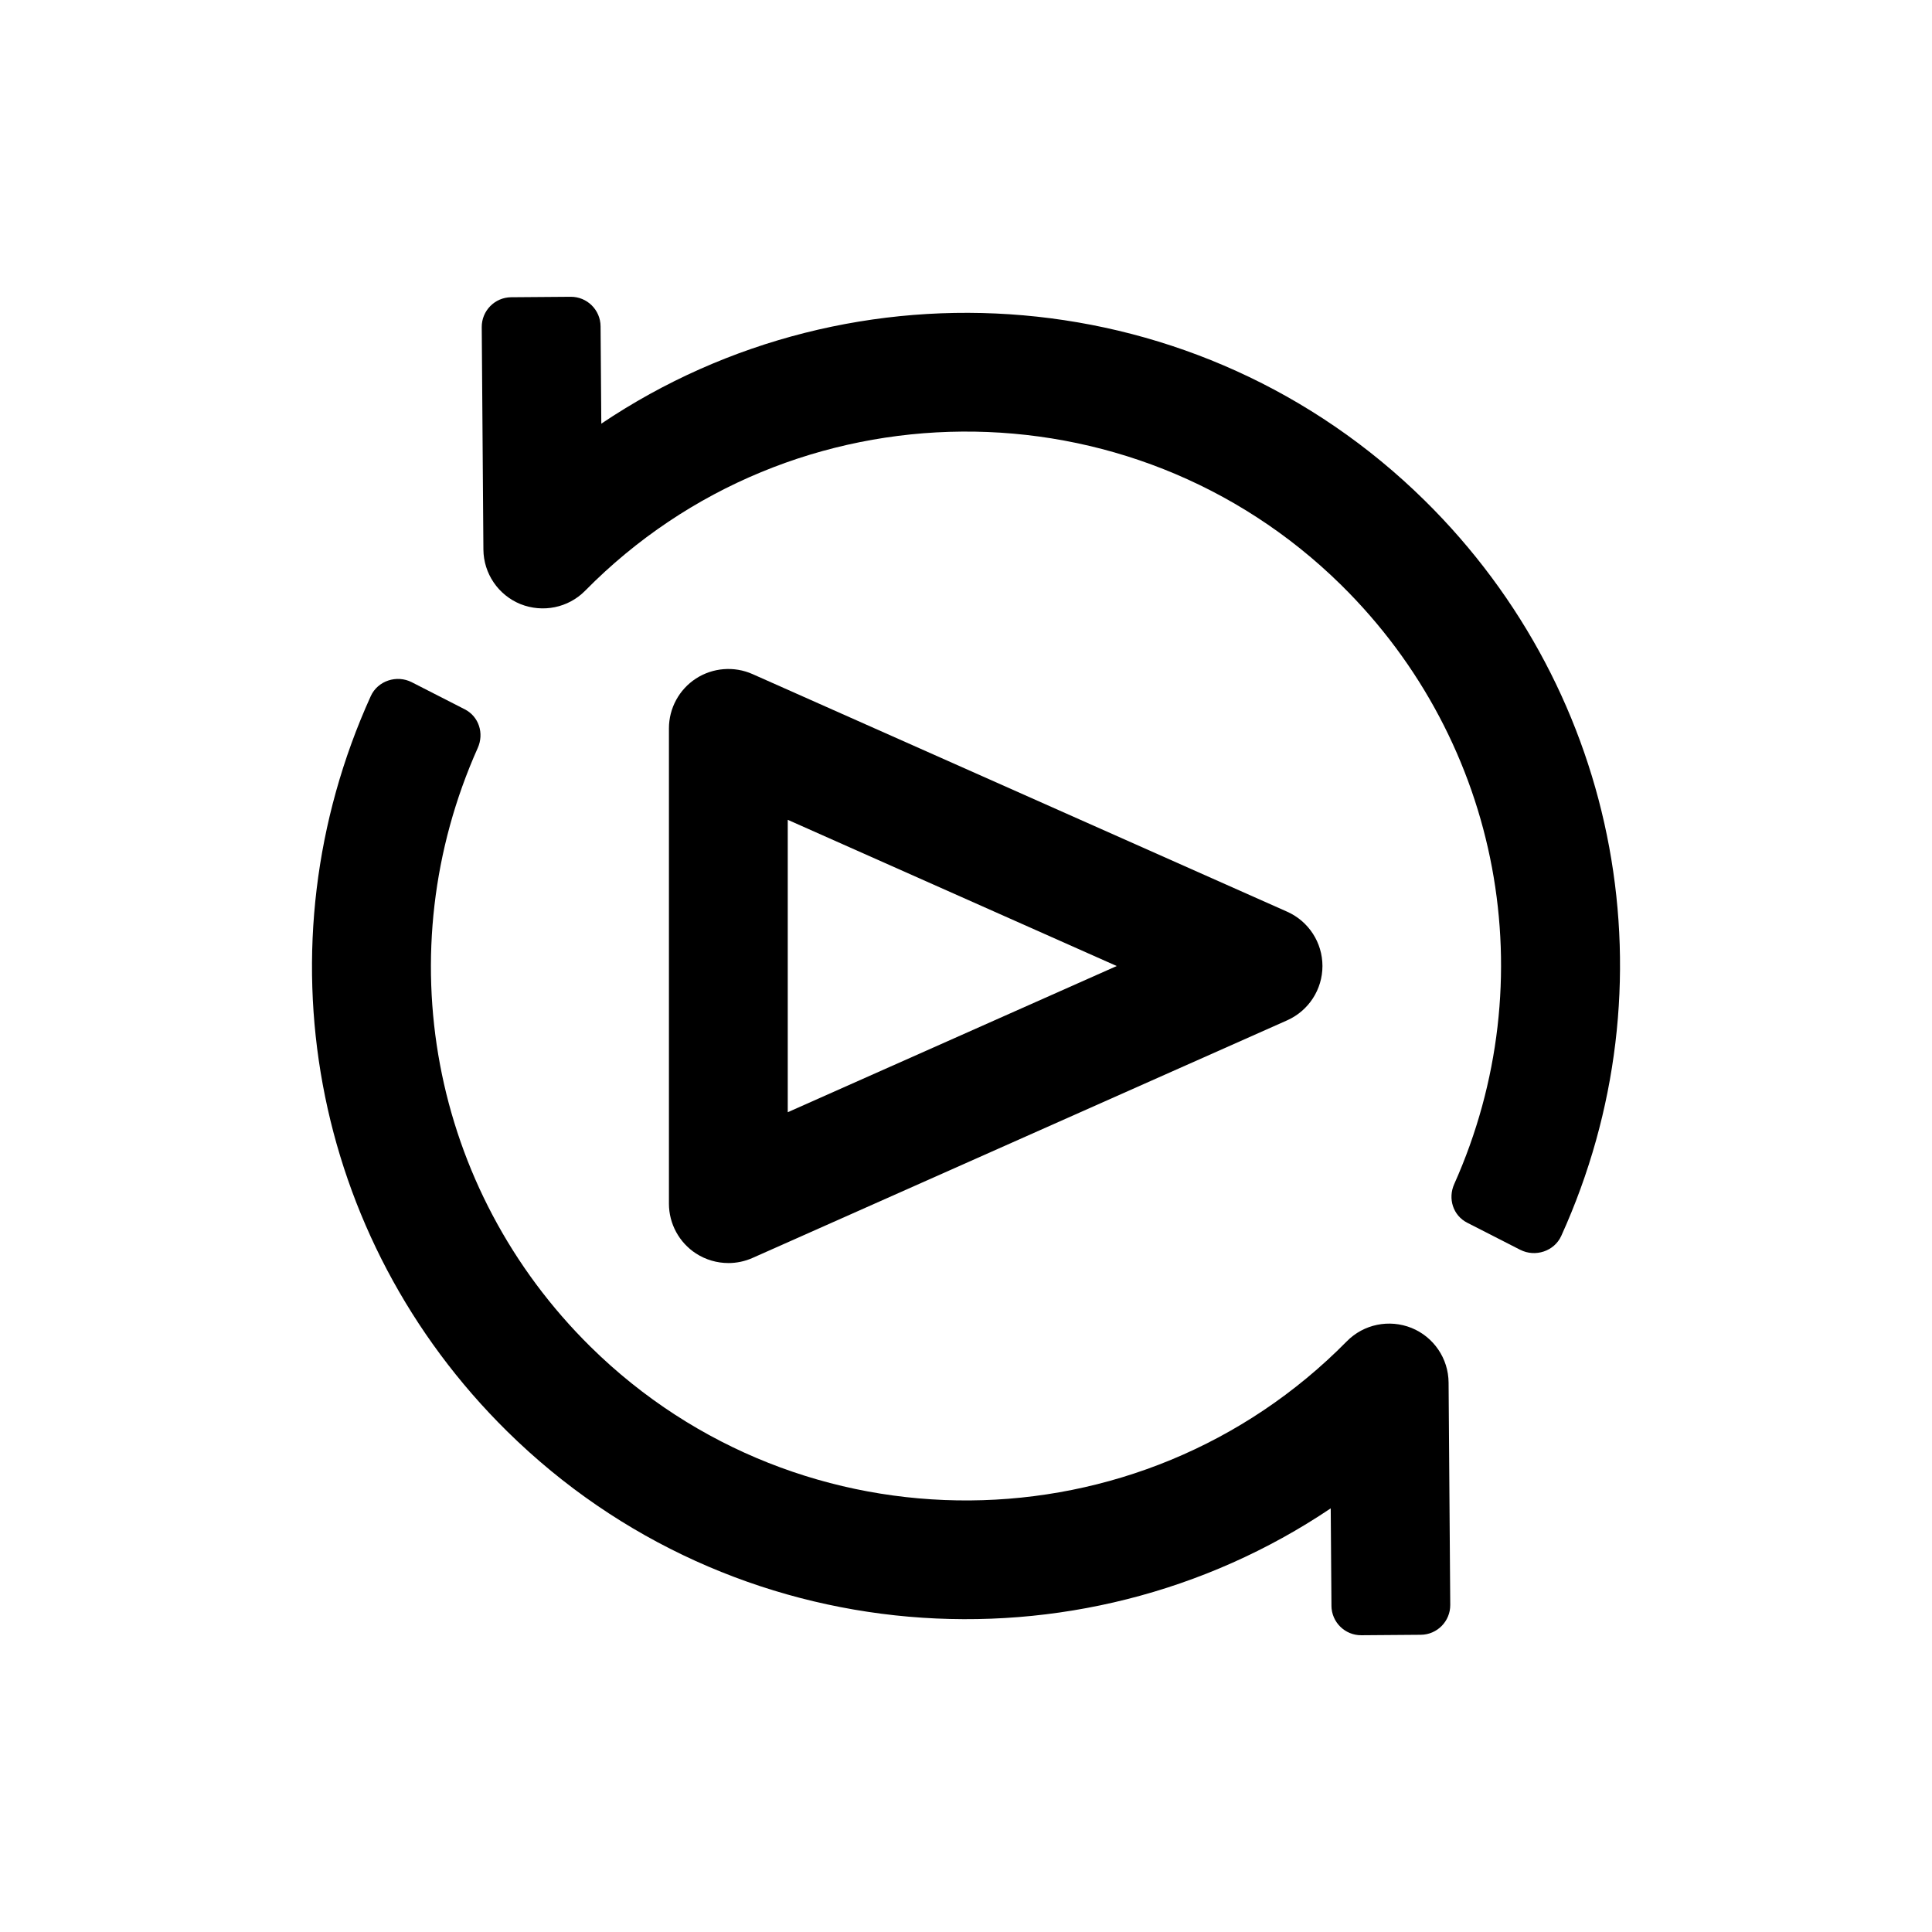 <?xml version="1.0" encoding="UTF-8"?>
<!-- Uploaded to: SVG Repo, www.svgrepo.com, Generator: SVG Repo Mixer Tools -->
<svg fill="#000000" width="800px" height="800px" version="1.1" viewBox="144 144 512 512" xmlns="http://www.w3.org/2000/svg">
 <g>
  <path d="m337.02 478.72c-2.996 0-5.988-0.859-8.578-2.535-4.469-2.906-7.168-7.875-7.168-13.207v-125.95c0-5.336 2.699-10.301 7.164-13.207 4.465-2.891 10.117-3.336 14.977-1.184l141.7 62.977c5.684 2.535 9.348 8.164 9.348 14.391s-3.668 11.855-9.348 14.391l-141.7 62.977c-2.043 0.906-4.227 1.352-6.394 1.352zm15.742-117.46v77.492l87.184-38.746z"/>
  <path d="m546.87 475.21-14.051-7.18c-3.746-1.914-5.156-6.391-3.438-10.23 24.125-53.957 12.535-116.89-29.938-158.75-55.66-54.812-145.54-54.152-200.38 1.508-4.473 4.535-11.223 5.887-17.137 3.535-5.891-2.398-9.773-8.102-9.82-14.469l-0.441-58.922c-0.031-4.348 3.465-7.898 7.812-7.93l15.746-0.121c4.348-0.035 7.898 3.465 7.934 7.812l0.195 25.812c66.895-45.004 158.62-38.344 218.2 20.355 52.152 51.375 66.215 128.76 36.195 194.9-1.852 4.07-6.887 5.711-10.871 3.676z"/>
  <path d="m496.85 569.54-0.195-25.812c-66.859 45.004-158.62 38.344-218.2-20.355-52.152-51.375-66.215-128.76-36.195-194.9 1.848-4.07 6.883-5.707 10.863-3.676l14.051 7.18c3.746 1.914 5.156 6.391 3.438 10.23-24.125 53.957-12.535 116.89 29.938 158.75 55.664 54.812 145.55 54.152 200.38-1.508 4.473-4.535 11.215-5.902 17.137-3.535 5.894 2.398 9.777 8.102 9.824 14.469l0.441 58.922c0.031 4.348-3.465 7.898-7.812 7.93l-15.746 0.121c-4.344 0.035-7.894-3.461-7.93-7.812z"/>
 </g>
</svg>